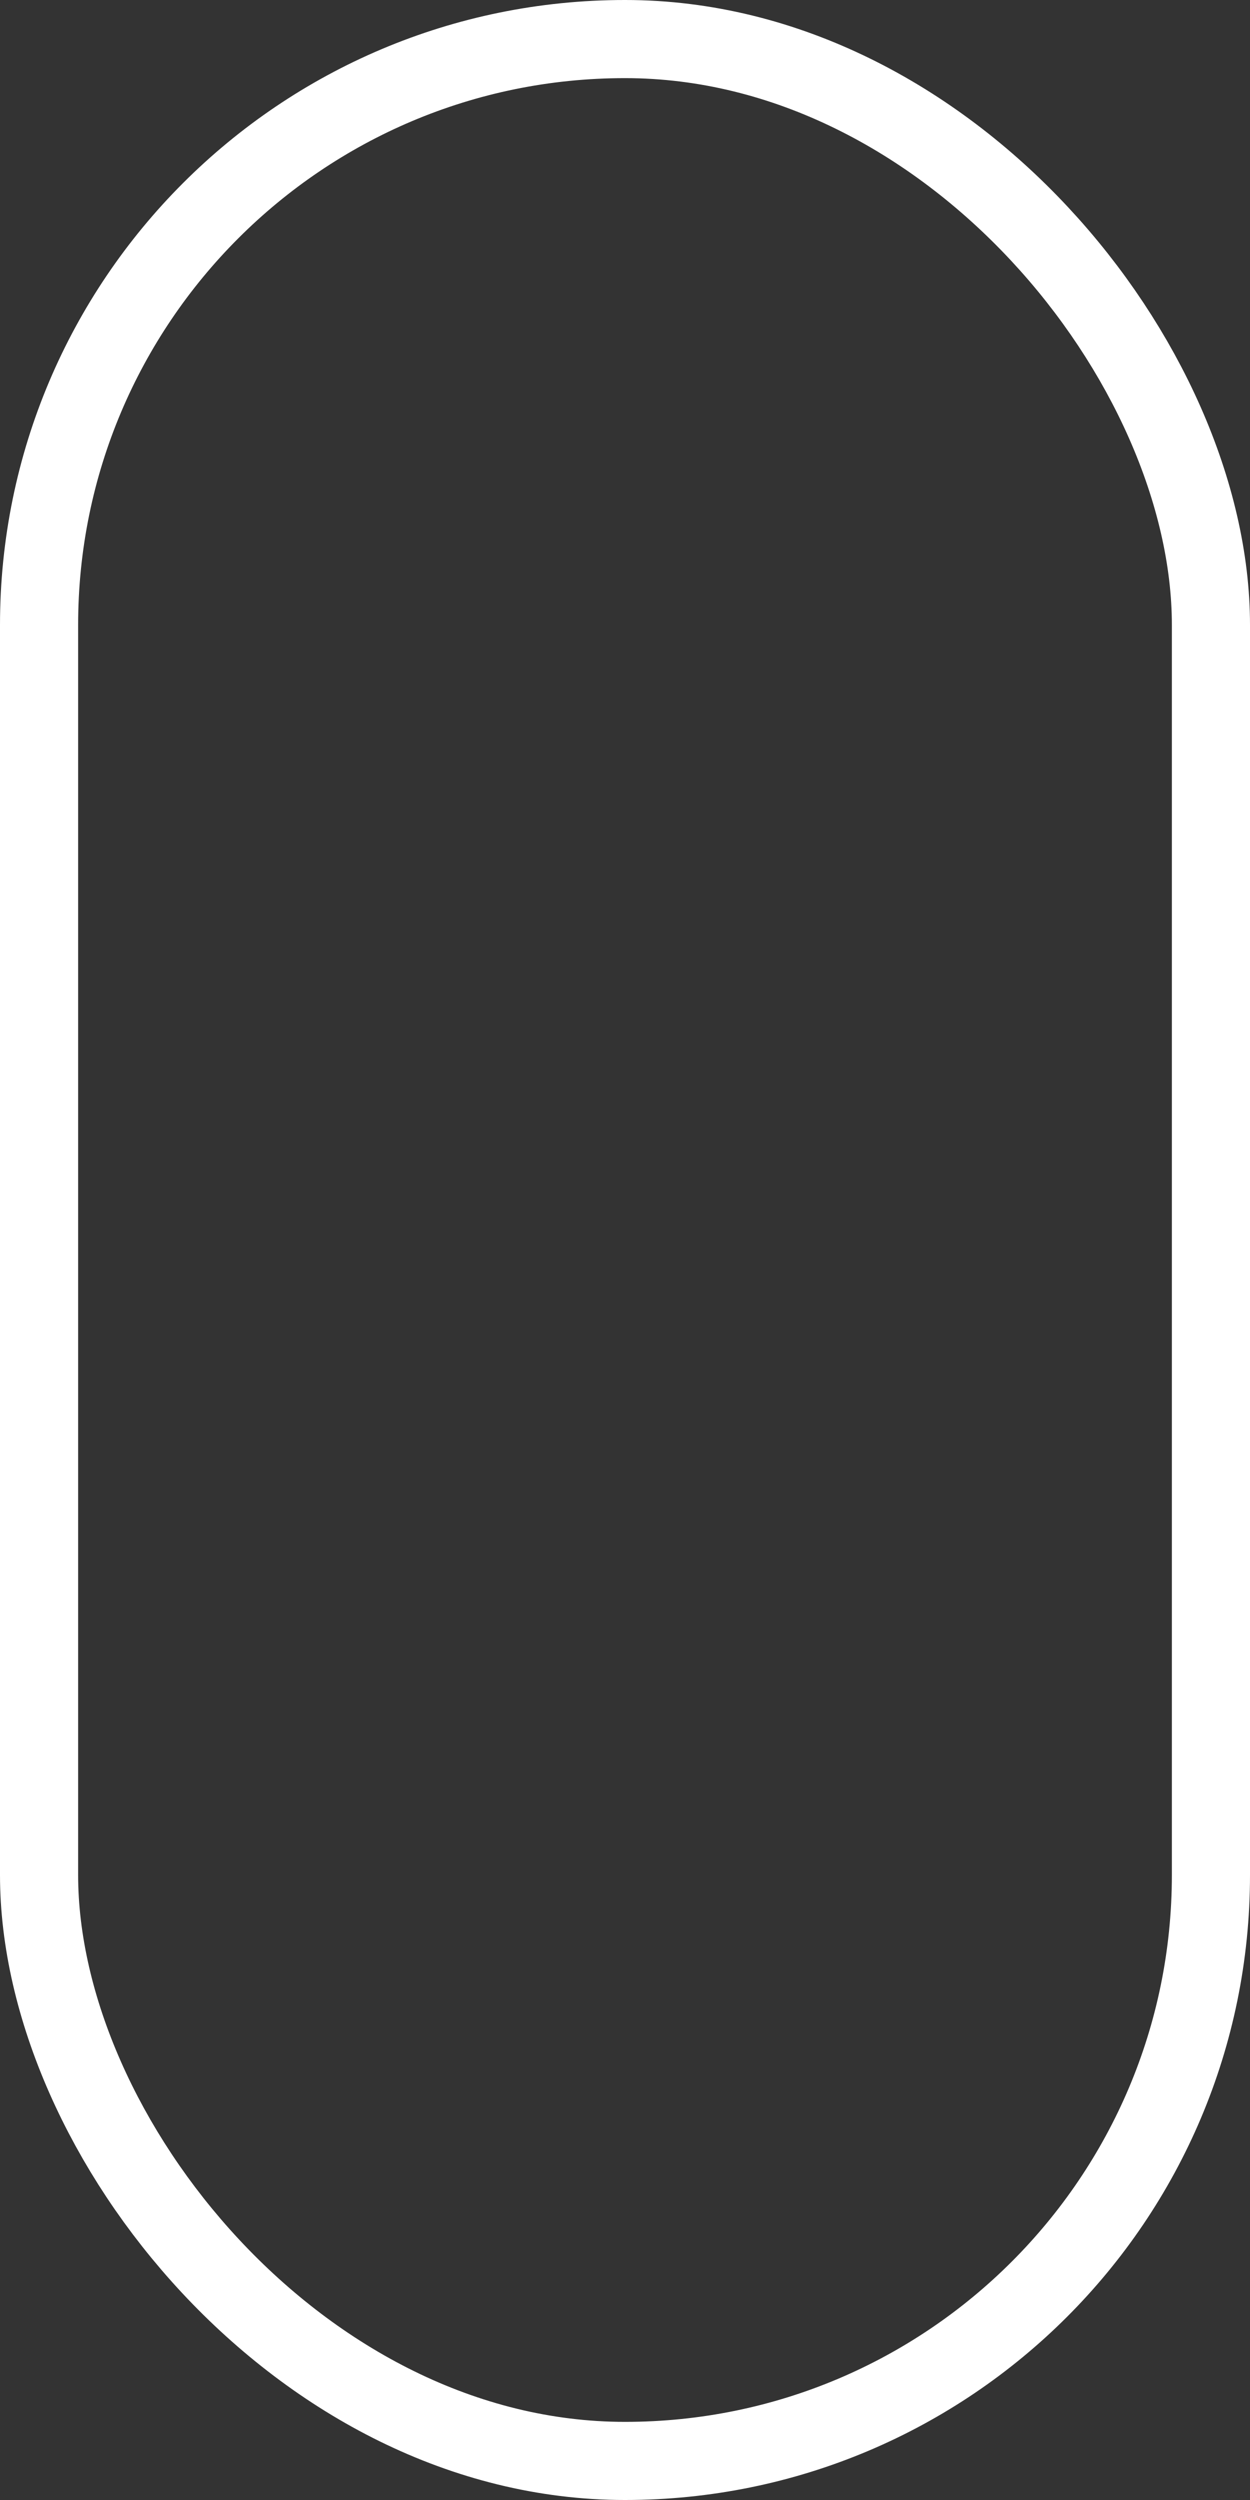 <svg xmlns="http://www.w3.org/2000/svg" width="16" height="32" viewBox="0 0 16 32">
  <rect x="0" y="0" width="16" height="32" fill="#333333" stroke="none"/>
  <g id="長方形_24202" data-name="長方形 24202" fill="none" stroke="#fff" stroke-width="1">
    <rect width="16" height="32" rx="8" stroke="none"/>
    <rect x="0.5" y="0.5" width="15" height="31" rx="7.5" fill="none"/>
  </g>
</svg>
